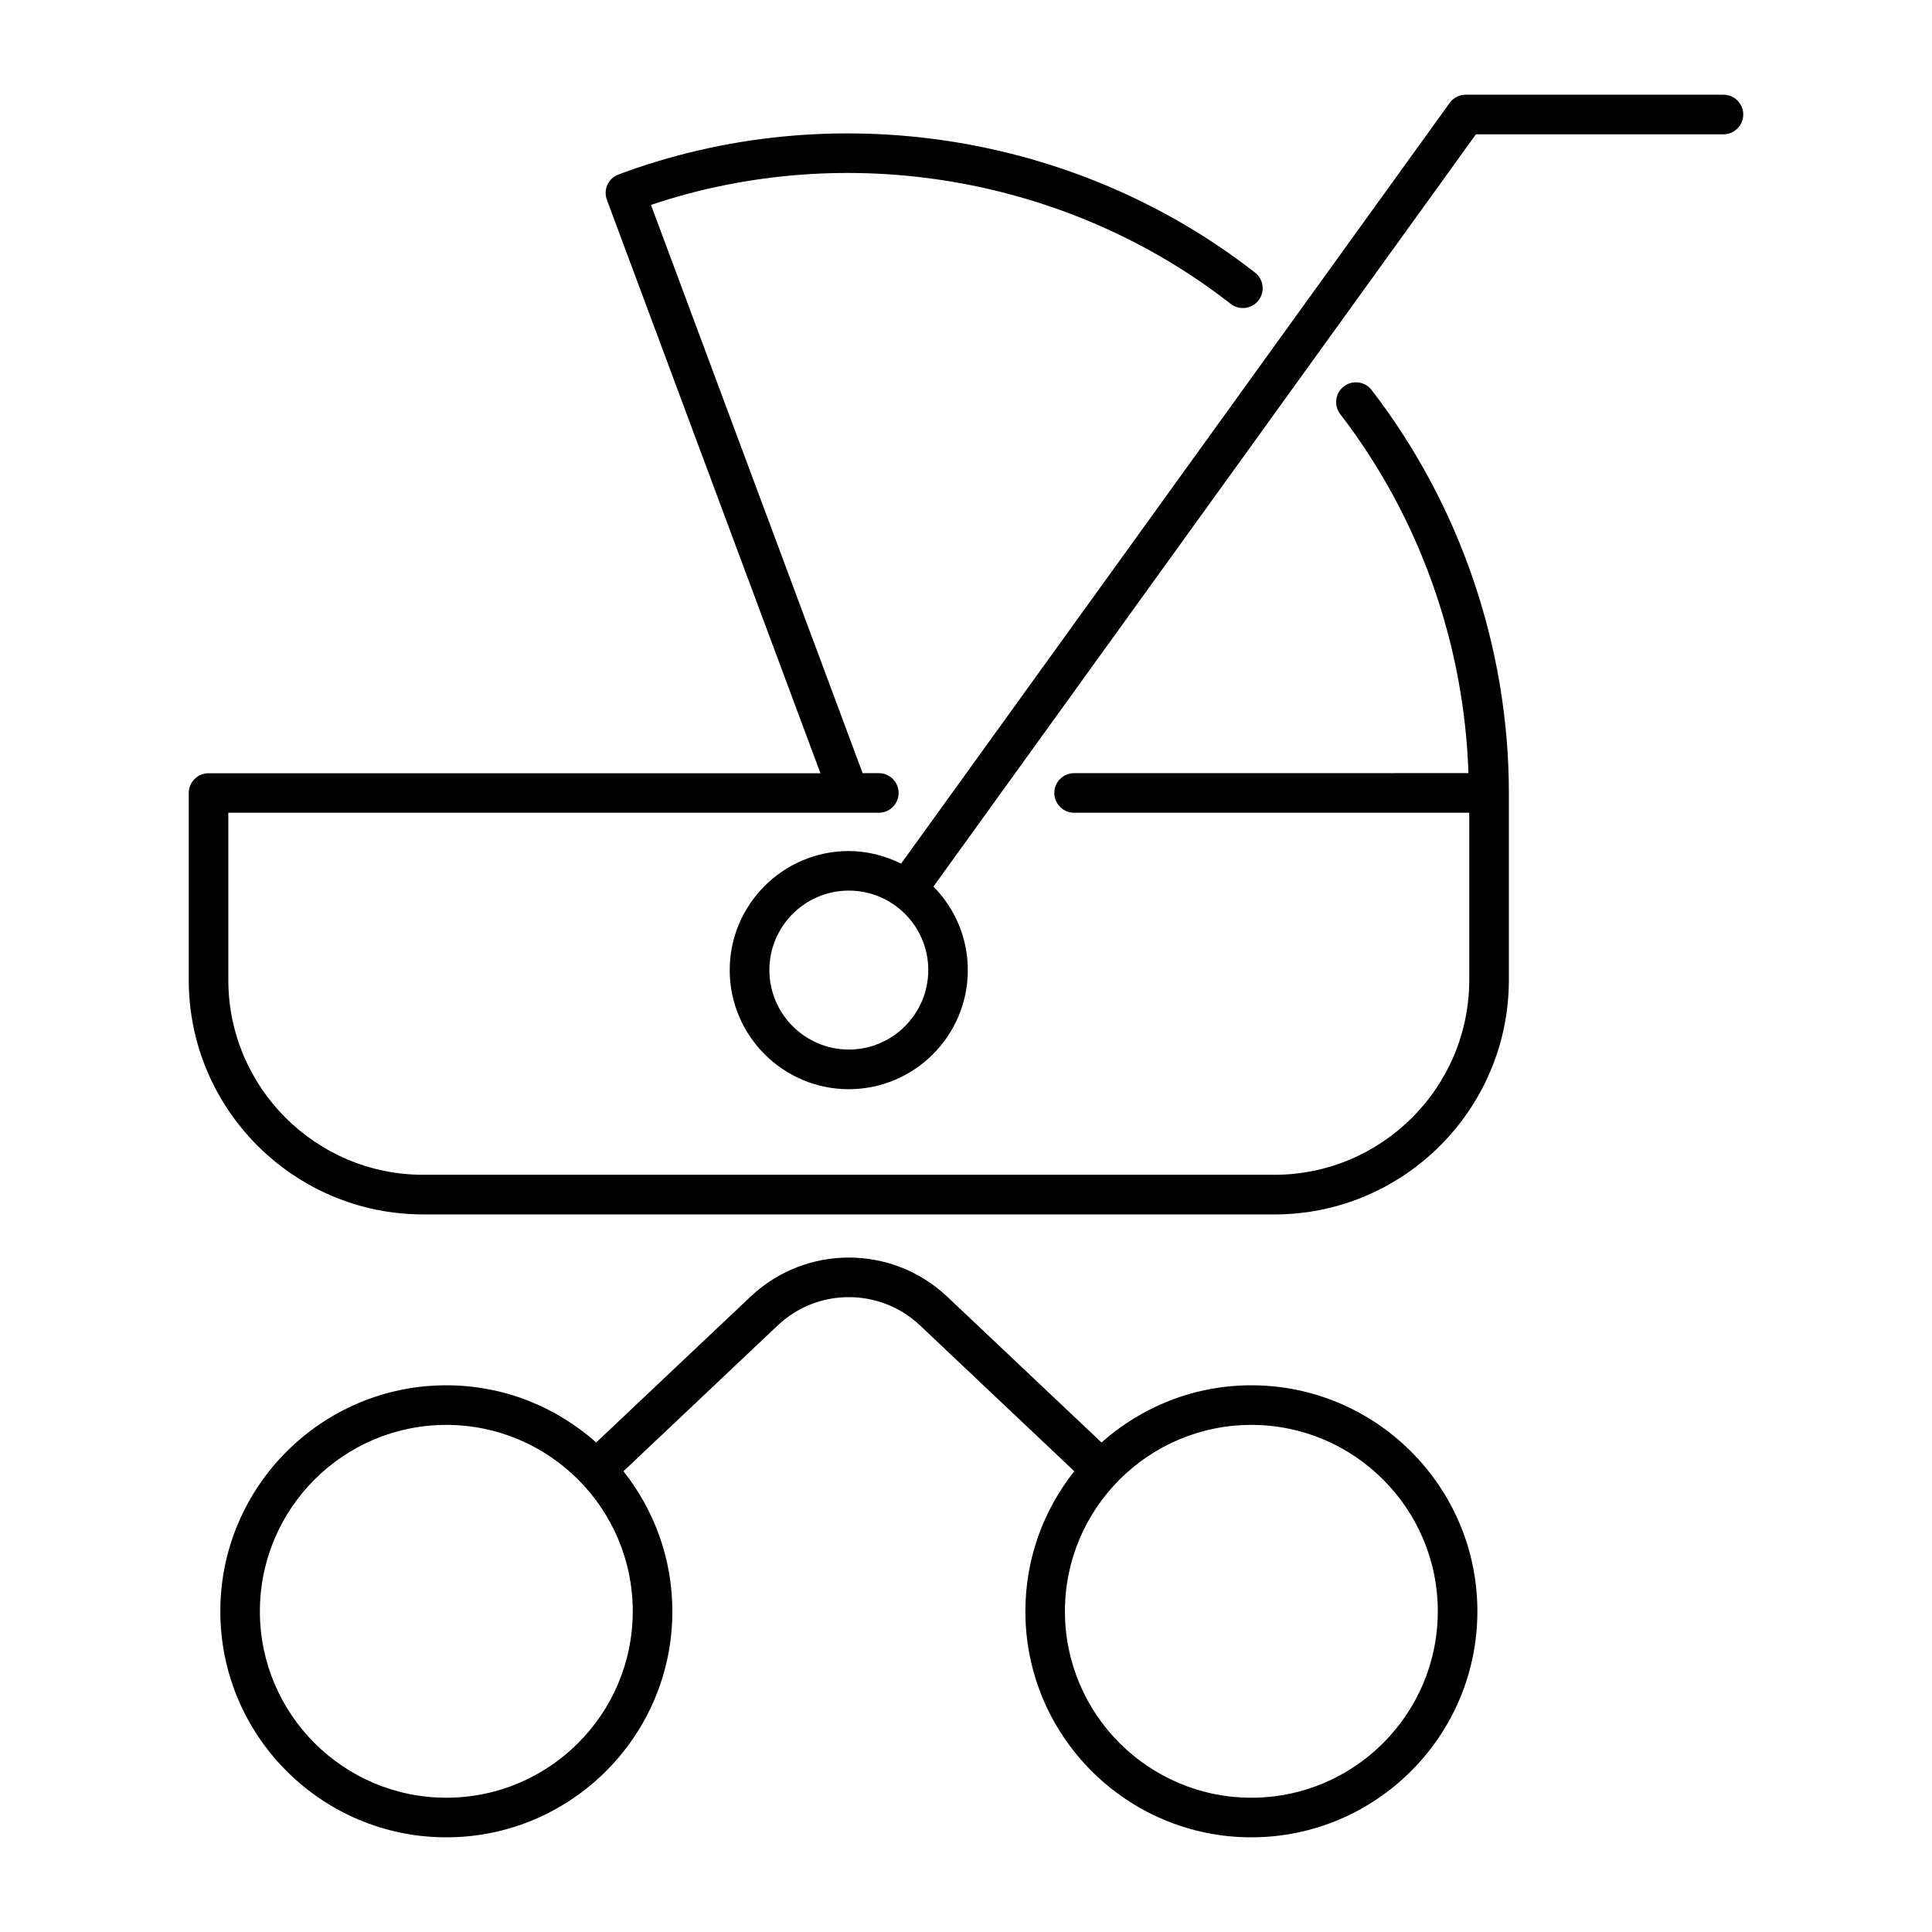 <?xml version="1.0" encoding="UTF-8"?>
<!-- Uploaded to: ICON Repo, www.iconrepo.com, Generator: ICON Repo Mixer Tools -->
<svg fill="#000000" width="800px" height="800px" version="1.1" viewBox="144 144 512 512" xmlns="http://www.w3.org/2000/svg">
 <g>
  <path d="m256.16 465.84h225.57c34.258 0 62.137-27.879 62.137-62.148v-49.543c0-38.426-12.898-76.348-36.367-106.78-1.762-2.297-5.059-2.738-7.359-0.965-2.297 1.762-2.719 5.059-0.957 7.359 20.98 27.215 32.852 60.812 33.965 95.125l-104.5 0.004c-2.887 0-5.246 2.352-5.246 5.246 0 2.887 2.363 5.246 5.246 5.246h104.72v44.293c0 28.484-23.164 51.652-51.641 51.652h-225.57c-28.484 0-51.652-23.164-51.652-51.652v-44.293h172.39c2.898 0 5.246-2.363 5.246-5.246 0-2.898-2.352-5.246-5.246-5.246h-4.289l-56.094-150.59c51.902-17.434 110.32-7.578 153.63 26.219 2.277 1.785 5.562 1.375 7.367-0.902 1.785-2.289 1.375-5.582-0.902-7.367-47.531-37.117-112.19-47.078-168.68-26.023-2.731 1.02-4.113 4.031-3.086 6.75l56.586 151.94h-162.16c-2.887 0-5.246 2.352-5.246 5.246v49.543c0 34.246 27.875 62.125 62.145 62.125z"/>
  <path d="m475.62 630.91c33.02 0 59.902-26.859 59.902-59.891s-26.879-59.902-59.902-59.902c-15.25 0-29.125 5.762-39.707 15.156l-40.902-38.656c-14.621-13.801-37.492-13.801-52.102 0l-40.914 38.656c-10.578-9.406-24.465-15.156-39.707-15.156-33.02 0-59.902 26.871-59.902 59.902 0.004 33.031 26.863 59.891 59.895 59.891s59.902-26.859 59.902-59.891c0-14.031-4.879-26.902-12.961-37.125l40.891-38.656c10.57-9.98 27.121-9.98 37.691 0l40.891 38.656c-8.094 10.211-12.961 23.09-12.961 37.125-0.012 33.031 26.855 59.891 59.887 59.891zm-213.34-10.496c-27.246 0-49.406-22.148-49.406-49.395 0-27.258 22.156-49.406 49.406-49.406 27.258 0 49.406 22.148 49.406 49.406-0.004 27.25-22.148 49.395-49.406 49.395zm262.75-49.395c0 27.246-22.156 49.395-49.406 49.395-27.258 0-49.406-22.148-49.406-49.395 0-27.258 22.148-49.406 49.406-49.406 27.25 0.004 49.406 22.172 49.406 49.406z"/>
  <path d="m600.73 169.09h-68.289c-1.68 0-3.273 0.809-4.262 2.184l-145.38 201.6c-4.199-2.066-8.871-3.336-13.867-3.336-17.402 0-31.551 14.16-31.551 31.551s14.16 31.562 31.551 31.562 31.551-14.168 31.551-31.562c0-8.617-3.496-16.438-9.109-22.137l143.76-199.36h65.602c2.898 0 5.246-2.352 5.246-5.246 0-2.887-2.352-5.25-5.25-5.25zm-231.78 253.05c-11.598 0-21.055-9.457-21.055-21.066s9.445-21.055 21.055-21.055 21.055 9.438 21.055 21.055c-0.012 11.609-9.449 21.066-21.055 21.066z"/>
 </g>
</svg>